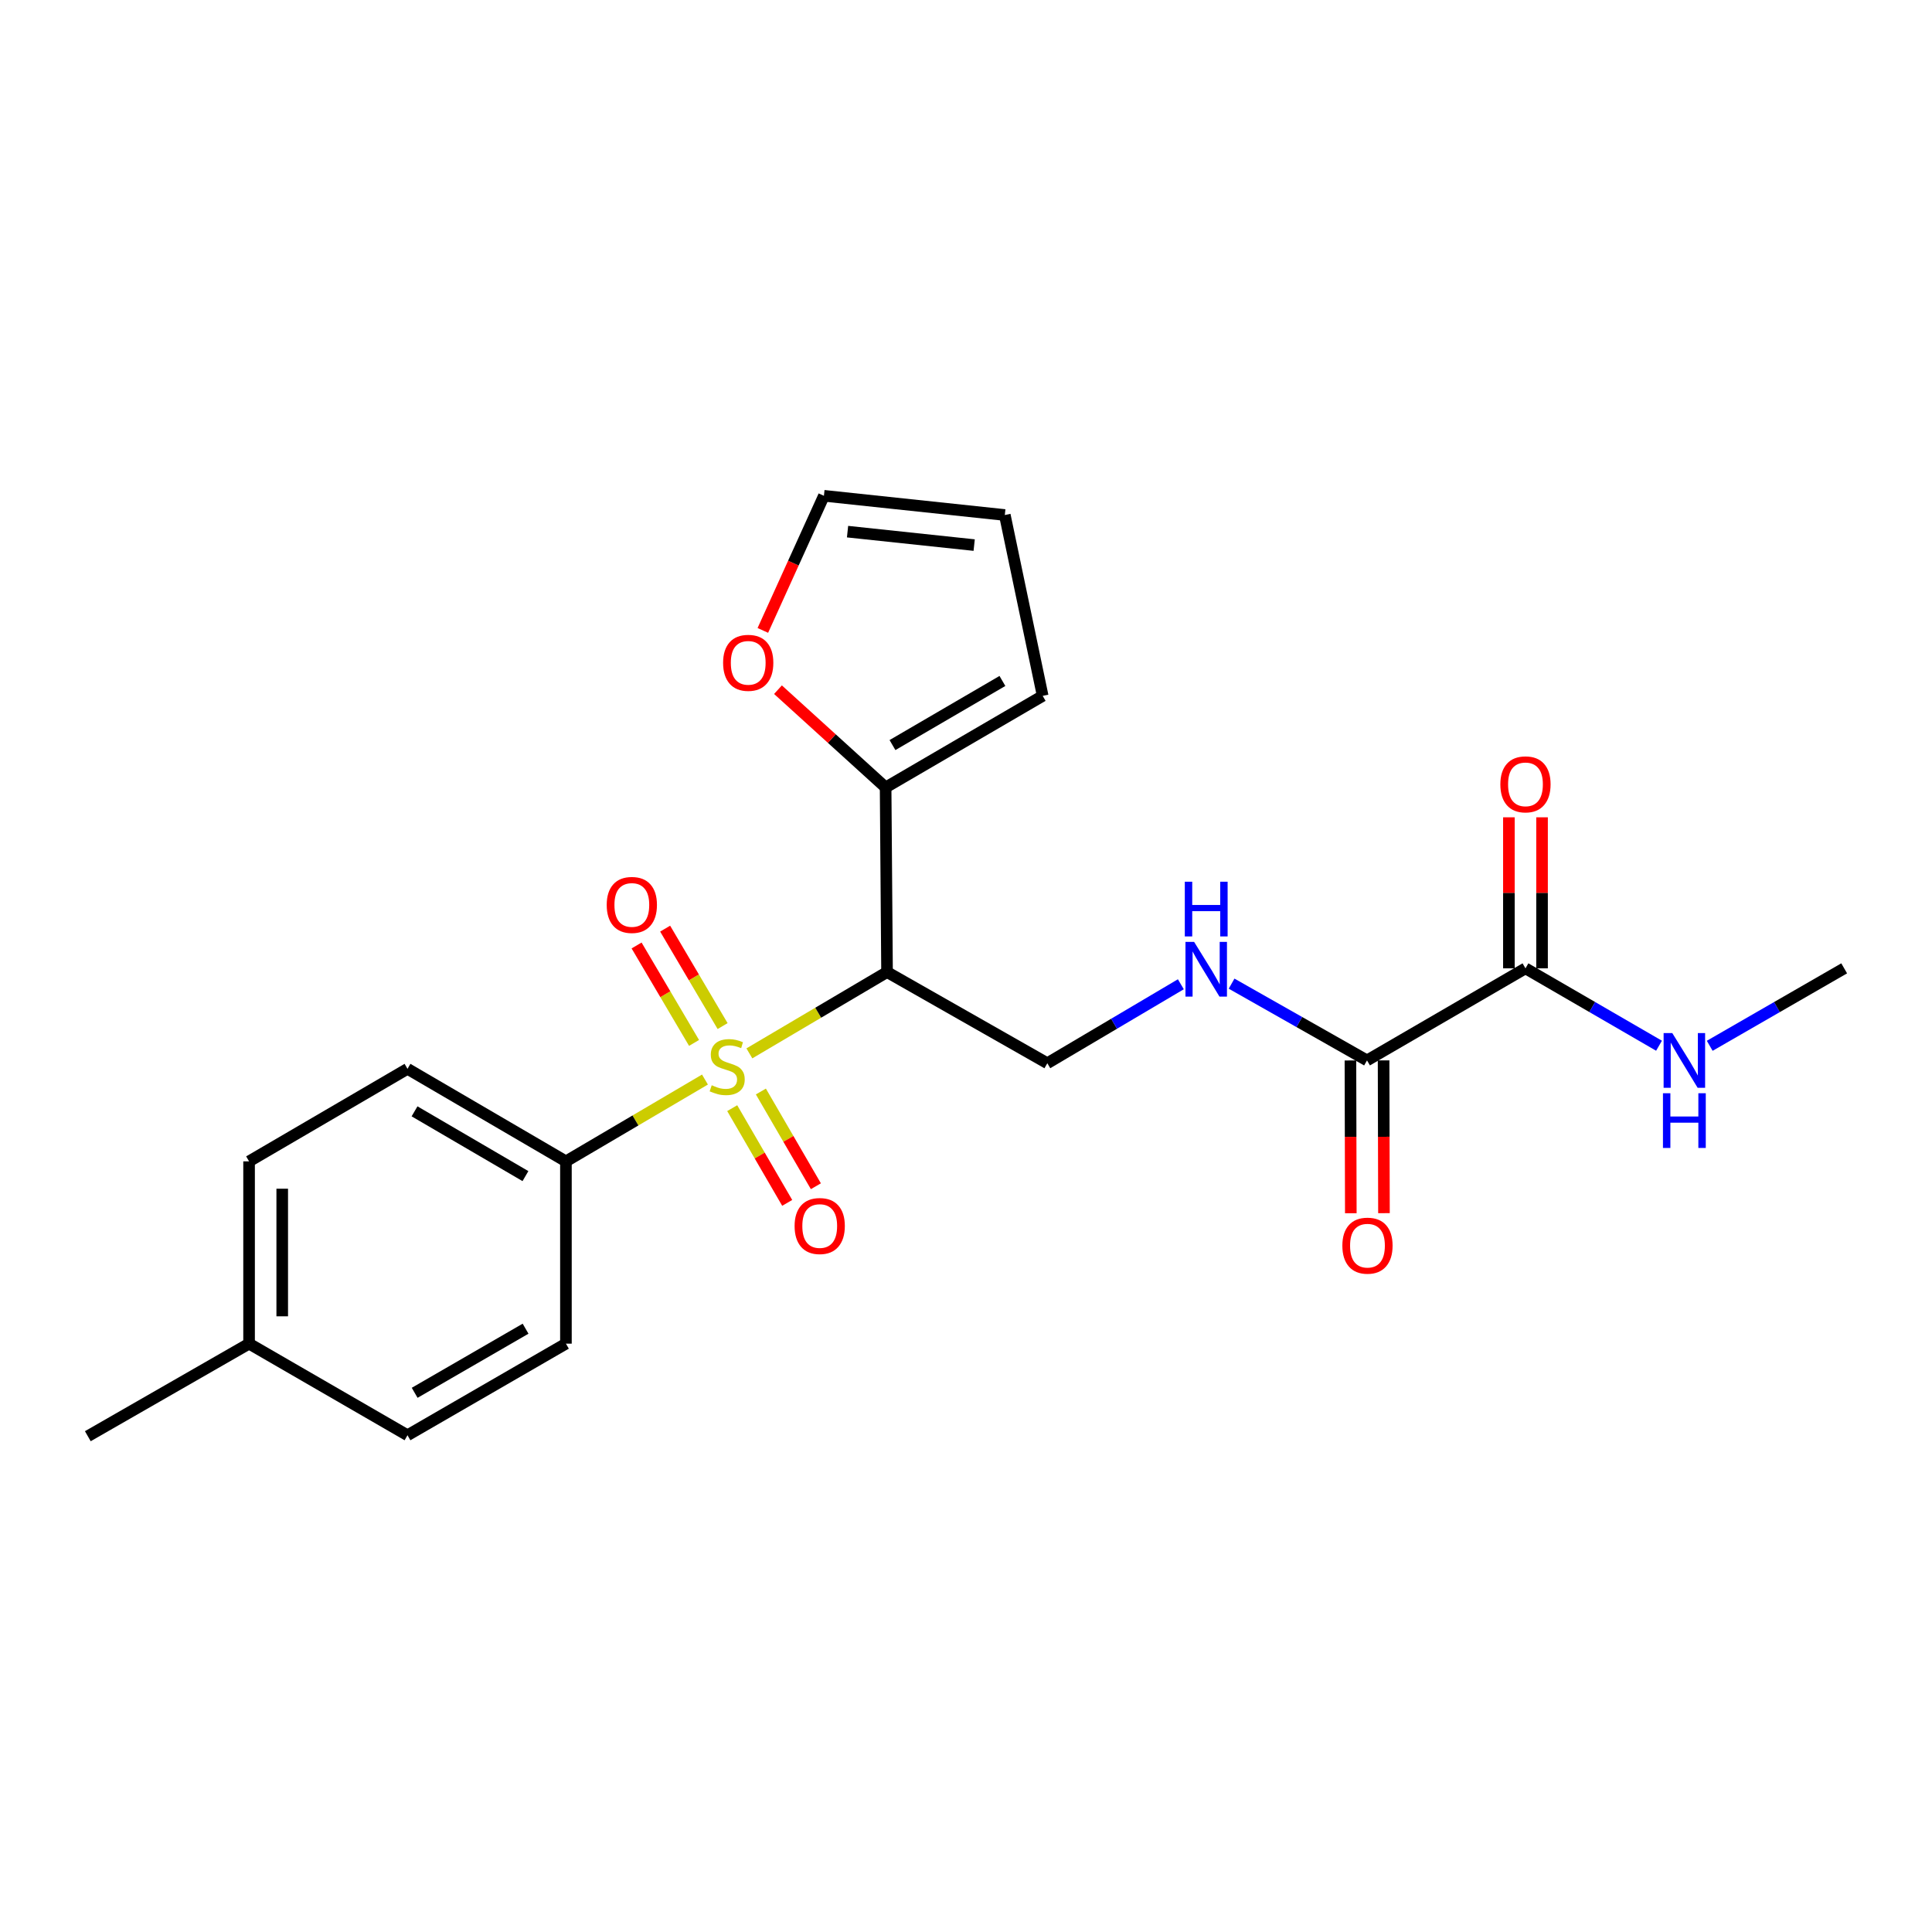 <?xml version='1.0' encoding='iso-8859-1'?>
<svg version='1.1' baseProfile='full'
              xmlns='http://www.w3.org/2000/svg'
                      xmlns:rdkit='http://www.rdkit.org/xml'
                      xmlns:xlink='http://www.w3.org/1999/xlink'
                  xml:space='preserve'
width='1000px' height='1000px' viewBox='0 0 1000 1000'>
<!-- END OF HEADER -->
<rect style='opacity:1.0;fill:#FFFFFF;stroke:none' width='1000' height='1000' x='0' y='0'> </rect>
<path class='bond-0' d='M 387.872,545.223 L 423.501,524.18' style='fill:none;fill-rule:evenodd;stroke:#CCCC00;stroke-width:6px;stroke-linecap:butt;stroke-linejoin:miter;stroke-opacity:1' />
<path class='bond-0' d='M 423.501,524.18 L 459.13,503.137' style='fill:none;fill-rule:evenodd;stroke:#000000;stroke-width:6px;stroke-linecap:butt;stroke-linejoin:miter;stroke-opacity:1' />
<path class='bond-5' d='M 364.888,558.773 L 328.906,579.947' style='fill:none;fill-rule:evenodd;stroke:#CCCC00;stroke-width:6px;stroke-linecap:butt;stroke-linejoin:miter;stroke-opacity:1' />
<path class='bond-5' d='M 328.906,579.947 L 292.924,601.121' style='fill:none;fill-rule:evenodd;stroke:#000000;stroke-width:6px;stroke-linecap:butt;stroke-linejoin:miter;stroke-opacity:1' />
<path class='bond-7' d='M 378.992,573.578 L 393.224,598.094' style='fill:none;fill-rule:evenodd;stroke:#CCCC00;stroke-width:6px;stroke-linecap:butt;stroke-linejoin:miter;stroke-opacity:1' />
<path class='bond-7' d='M 393.224,598.094 L 407.457,622.609' style='fill:none;fill-rule:evenodd;stroke:#FF0000;stroke-width:6px;stroke-linecap:butt;stroke-linejoin:miter;stroke-opacity:1' />
<path class='bond-7' d='M 393.833,564.962 L 408.065,589.478' style='fill:none;fill-rule:evenodd;stroke:#CCCC00;stroke-width:6px;stroke-linecap:butt;stroke-linejoin:miter;stroke-opacity:1' />
<path class='bond-7' d='M 408.065,589.478 L 422.297,613.994' style='fill:none;fill-rule:evenodd;stroke:#FF0000;stroke-width:6px;stroke-linecap:butt;stroke-linejoin:miter;stroke-opacity:1' />
<path class='bond-8' d='M 374.021,531.098 L 359.15,505.879' style='fill:none;fill-rule:evenodd;stroke:#CCCC00;stroke-width:6px;stroke-linecap:butt;stroke-linejoin:miter;stroke-opacity:1' />
<path class='bond-8' d='M 359.15,505.879 L 344.279,480.661' style='fill:none;fill-rule:evenodd;stroke:#FF0000;stroke-width:6px;stroke-linecap:butt;stroke-linejoin:miter;stroke-opacity:1' />
<path class='bond-8' d='M 359.239,539.814 L 344.368,514.596' style='fill:none;fill-rule:evenodd;stroke:#CCCC00;stroke-width:6px;stroke-linecap:butt;stroke-linejoin:miter;stroke-opacity:1' />
<path class='bond-8' d='M 344.368,514.596 L 329.497,489.378' style='fill:none;fill-rule:evenodd;stroke:#FF0000;stroke-width:6px;stroke-linecap:butt;stroke-linejoin:miter;stroke-opacity:1' />
<path class='bond-1' d='M 459.13,503.137 L 458.396,407.583' style='fill:none;fill-rule:evenodd;stroke:#000000;stroke-width:6px;stroke-linecap:butt;stroke-linejoin:miter;stroke-opacity:1' />
<path class='bond-4' d='M 459.13,503.137 L 542.09,550.327' style='fill:none;fill-rule:evenodd;stroke:#000000;stroke-width:6px;stroke-linecap:butt;stroke-linejoin:miter;stroke-opacity:1' />
<path class='bond-9' d='M 458.396,407.583 L 430.537,382.282' style='fill:none;fill-rule:evenodd;stroke:#000000;stroke-width:6px;stroke-linecap:butt;stroke-linejoin:miter;stroke-opacity:1' />
<path class='bond-9' d='M 430.537,382.282 L 402.678,356.981' style='fill:none;fill-rule:evenodd;stroke:#FF0000;stroke-width:6px;stroke-linecap:butt;stroke-linejoin:miter;stroke-opacity:1' />
<path class='bond-10' d='M 458.396,407.583 L 539.688,360.173' style='fill:none;fill-rule:evenodd;stroke:#000000;stroke-width:6px;stroke-linecap:butt;stroke-linejoin:miter;stroke-opacity:1' />
<path class='bond-10' d='M 461.945,385.648 L 518.849,352.461' style='fill:none;fill-rule:evenodd;stroke:#000000;stroke-width:6px;stroke-linecap:butt;stroke-linejoin:miter;stroke-opacity:1' />
<path class='bond-2' d='M 707.562,548.868 L 672.515,529' style='fill:none;fill-rule:evenodd;stroke:#000000;stroke-width:6px;stroke-linecap:butt;stroke-linejoin:miter;stroke-opacity:1' />
<path class='bond-2' d='M 672.515,529 L 637.467,509.132' style='fill:none;fill-rule:evenodd;stroke:#0000FF;stroke-width:6px;stroke-linecap:butt;stroke-linejoin:miter;stroke-opacity:1' />
<path class='bond-3' d='M 707.562,548.868 L 789.579,501.211' style='fill:none;fill-rule:evenodd;stroke:#000000;stroke-width:6px;stroke-linecap:butt;stroke-linejoin:miter;stroke-opacity:1' />
<path class='bond-11' d='M 698.982,548.89 L 699.081,588.433' style='fill:none;fill-rule:evenodd;stroke:#000000;stroke-width:6px;stroke-linecap:butt;stroke-linejoin:miter;stroke-opacity:1' />
<path class='bond-11' d='M 699.081,588.433 L 699.179,627.976' style='fill:none;fill-rule:evenodd;stroke:#FF0000;stroke-width:6px;stroke-linecap:butt;stroke-linejoin:miter;stroke-opacity:1' />
<path class='bond-11' d='M 716.142,548.847 L 716.241,588.39' style='fill:none;fill-rule:evenodd;stroke:#000000;stroke-width:6px;stroke-linecap:butt;stroke-linejoin:miter;stroke-opacity:1' />
<path class='bond-11' d='M 716.241,588.39 L 716.339,627.934' style='fill:none;fill-rule:evenodd;stroke:#FF0000;stroke-width:6px;stroke-linecap:butt;stroke-linejoin:miter;stroke-opacity:1' />
<path class='bond-12' d='M 798.159,501.211 L 798.159,462.124' style='fill:none;fill-rule:evenodd;stroke:#000000;stroke-width:6px;stroke-linecap:butt;stroke-linejoin:miter;stroke-opacity:1' />
<path class='bond-12' d='M 798.159,462.124 L 798.159,423.038' style='fill:none;fill-rule:evenodd;stroke:#FF0000;stroke-width:6px;stroke-linecap:butt;stroke-linejoin:miter;stroke-opacity:1' />
<path class='bond-12' d='M 780.998,501.211 L 780.998,462.124' style='fill:none;fill-rule:evenodd;stroke:#000000;stroke-width:6px;stroke-linecap:butt;stroke-linejoin:miter;stroke-opacity:1' />
<path class='bond-12' d='M 780.998,462.124 L 780.998,423.038' style='fill:none;fill-rule:evenodd;stroke:#FF0000;stroke-width:6px;stroke-linecap:butt;stroke-linejoin:miter;stroke-opacity:1' />
<path class='bond-17' d='M 789.579,501.211 L 824.143,521.239' style='fill:none;fill-rule:evenodd;stroke:#000000;stroke-width:6px;stroke-linecap:butt;stroke-linejoin:miter;stroke-opacity:1' />
<path class='bond-17' d='M 824.143,521.239 L 858.707,541.268' style='fill:none;fill-rule:evenodd;stroke:#0000FF;stroke-width:6px;stroke-linecap:butt;stroke-linejoin:miter;stroke-opacity:1' />
<path class='bond-6' d='M 542.09,550.327 L 576.648,529.889' style='fill:none;fill-rule:evenodd;stroke:#000000;stroke-width:6px;stroke-linecap:butt;stroke-linejoin:miter;stroke-opacity:1' />
<path class='bond-6' d='M 576.648,529.889 L 611.206,509.452' style='fill:none;fill-rule:evenodd;stroke:#0000FF;stroke-width:6px;stroke-linecap:butt;stroke-linejoin:miter;stroke-opacity:1' />
<path class='bond-15' d='M 292.924,601.121 L 210.917,553.225' style='fill:none;fill-rule:evenodd;stroke:#000000;stroke-width:6px;stroke-linecap:butt;stroke-linejoin:miter;stroke-opacity:1' />
<path class='bond-15' d='M 271.968,608.755 L 214.564,575.228' style='fill:none;fill-rule:evenodd;stroke:#000000;stroke-width:6px;stroke-linecap:butt;stroke-linejoin:miter;stroke-opacity:1' />
<path class='bond-16' d='M 292.924,601.121 L 292.924,695.474' style='fill:none;fill-rule:evenodd;stroke:#000000;stroke-width:6px;stroke-linecap:butt;stroke-linejoin:miter;stroke-opacity:1' />
<path class='bond-13' d='M 394.848,326.302 L 410.654,291.461' style='fill:none;fill-rule:evenodd;stroke:#FF0000;stroke-width:6px;stroke-linecap:butt;stroke-linejoin:miter;stroke-opacity:1' />
<path class='bond-13' d='M 410.654,291.461 L 426.459,256.621' style='fill:none;fill-rule:evenodd;stroke:#000000;stroke-width:6px;stroke-linecap:butt;stroke-linejoin:miter;stroke-opacity:1' />
<path class='bond-14' d='M 539.688,360.173 L 520.087,266.564' style='fill:none;fill-rule:evenodd;stroke:#000000;stroke-width:6px;stroke-linecap:butt;stroke-linejoin:miter;stroke-opacity:1' />
<path class='bond-24' d='M 426.459,256.621 L 520.087,266.564' style='fill:none;fill-rule:evenodd;stroke:#000000;stroke-width:6px;stroke-linecap:butt;stroke-linejoin:miter;stroke-opacity:1' />
<path class='bond-24' d='M 438.691,275.176 L 504.231,282.137' style='fill:none;fill-rule:evenodd;stroke:#000000;stroke-width:6px;stroke-linecap:butt;stroke-linejoin:miter;stroke-opacity:1' />
<path class='bond-18' d='M 210.917,553.225 L 128.92,601.121' style='fill:none;fill-rule:evenodd;stroke:#000000;stroke-width:6px;stroke-linecap:butt;stroke-linejoin:miter;stroke-opacity:1' />
<path class='bond-19' d='M 292.924,695.474 L 210.917,742.884' style='fill:none;fill-rule:evenodd;stroke:#000000;stroke-width:6px;stroke-linecap:butt;stroke-linejoin:miter;stroke-opacity:1' />
<path class='bond-19' d='M 272.034,687.729 L 214.629,720.916' style='fill:none;fill-rule:evenodd;stroke:#000000;stroke-width:6px;stroke-linecap:butt;stroke-linejoin:miter;stroke-opacity:1' />
<path class='bond-21' d='M 884.95,541.306 L 919.748,521.258' style='fill:none;fill-rule:evenodd;stroke:#0000FF;stroke-width:6px;stroke-linecap:butt;stroke-linejoin:miter;stroke-opacity:1' />
<path class='bond-21' d='M 919.748,521.258 L 954.545,501.211' style='fill:none;fill-rule:evenodd;stroke:#000000;stroke-width:6px;stroke-linecap:butt;stroke-linejoin:miter;stroke-opacity:1' />
<path class='bond-23' d='M 128.92,601.121 L 128.92,695.474' style='fill:none;fill-rule:evenodd;stroke:#000000;stroke-width:6px;stroke-linecap:butt;stroke-linejoin:miter;stroke-opacity:1' />
<path class='bond-23' d='M 146.08,615.274 L 146.08,681.321' style='fill:none;fill-rule:evenodd;stroke:#000000;stroke-width:6px;stroke-linecap:butt;stroke-linejoin:miter;stroke-opacity:1' />
<path class='bond-20' d='M 210.917,742.884 L 128.92,695.474' style='fill:none;fill-rule:evenodd;stroke:#000000;stroke-width:6px;stroke-linecap:butt;stroke-linejoin:miter;stroke-opacity:1' />
<path class='bond-22' d='M 128.92,695.474 L 45.455,743.379' style='fill:none;fill-rule:evenodd;stroke:#000000;stroke-width:6px;stroke-linecap:butt;stroke-linejoin:miter;stroke-opacity:1' />
<path  class='atom-0' d='M 368.389 561.725
Q 368.709 561.845, 370.029 562.405
Q 371.349 562.965, 372.789 563.325
Q 374.269 563.645, 375.709 563.645
Q 378.389 563.645, 379.949 562.365
Q 381.509 561.045, 381.509 558.765
Q 381.509 557.205, 380.709 556.245
Q 379.949 555.285, 378.749 554.765
Q 377.549 554.245, 375.549 553.645
Q 373.029 552.885, 371.509 552.165
Q 370.029 551.445, 368.949 549.925
Q 367.909 548.405, 367.909 545.845
Q 367.909 542.285, 370.309 540.085
Q 372.749 537.885, 377.549 537.885
Q 380.829 537.885, 384.549 539.445
L 383.629 542.525
Q 380.229 541.125, 377.669 541.125
Q 374.909 541.125, 373.389 542.285
Q 371.869 543.405, 371.909 545.365
Q 371.909 546.885, 372.669 547.805
Q 373.469 548.725, 374.589 549.245
Q 375.749 549.765, 377.669 550.365
Q 380.229 551.165, 381.749 551.965
Q 383.269 552.765, 384.349 554.405
Q 385.469 556.005, 385.469 558.765
Q 385.469 562.685, 382.829 564.805
Q 380.229 566.885, 375.869 566.885
Q 373.349 566.885, 371.429 566.325
Q 369.549 565.805, 367.309 564.885
L 368.389 561.725
' fill='#CCCC00'/>
<path  class='atom-7' d='M 618.075 487.527
L 627.355 502.527
Q 628.275 504.007, 629.755 506.687
Q 631.235 509.367, 631.315 509.527
L 631.315 487.527
L 635.075 487.527
L 635.075 515.847
L 631.195 515.847
L 621.235 499.447
Q 620.075 497.527, 618.835 495.327
Q 617.635 493.127, 617.275 492.447
L 617.275 515.847
L 613.595 515.847
L 613.595 487.527
L 618.075 487.527
' fill='#0000FF'/>
<path  class='atom-7' d='M 613.255 456.375
L 617.095 456.375
L 617.095 468.415
L 631.575 468.415
L 631.575 456.375
L 635.415 456.375
L 635.415 484.695
L 631.575 484.695
L 631.575 471.615
L 617.095 471.615
L 617.095 484.695
L 613.255 484.695
L 613.255 456.375
' fill='#0000FF'/>
<path  class='atom-8' d='M 411.285 634.587
Q 411.285 627.787, 414.645 623.987
Q 418.005 620.187, 424.285 620.187
Q 430.565 620.187, 433.925 623.987
Q 437.285 627.787, 437.285 634.587
Q 437.285 641.467, 433.885 645.387
Q 430.485 649.267, 424.285 649.267
Q 418.045 649.267, 414.645 645.387
Q 411.285 641.507, 411.285 634.587
M 424.285 646.067
Q 428.605 646.067, 430.925 643.187
Q 433.285 640.267, 433.285 634.587
Q 433.285 629.027, 430.925 626.227
Q 428.605 623.387, 424.285 623.387
Q 419.965 623.387, 417.605 626.187
Q 415.285 628.987, 415.285 634.587
Q 415.285 640.307, 417.605 643.187
Q 419.965 646.067, 424.285 646.067
' fill='#FF0000'/>
<path  class='atom-9' d='M 314.035 468.391
Q 314.035 461.591, 317.395 457.791
Q 320.755 453.991, 327.035 453.991
Q 333.315 453.991, 336.675 457.791
Q 340.035 461.591, 340.035 468.391
Q 340.035 475.271, 336.635 479.191
Q 333.235 483.071, 327.035 483.071
Q 320.795 483.071, 317.395 479.191
Q 314.035 475.311, 314.035 468.391
M 327.035 479.871
Q 331.355 479.871, 333.675 476.991
Q 336.035 474.071, 336.035 468.391
Q 336.035 462.831, 333.675 460.031
Q 331.355 457.191, 327.035 457.191
Q 322.715 457.191, 320.355 459.991
Q 318.035 462.791, 318.035 468.391
Q 318.035 474.111, 320.355 476.991
Q 322.715 479.871, 327.035 479.871
' fill='#FF0000'/>
<path  class='atom-10' d='M 374.276 343.074
Q 374.276 336.274, 377.636 332.474
Q 380.996 328.674, 387.276 328.674
Q 393.556 328.674, 396.916 332.474
Q 400.276 336.274, 400.276 343.074
Q 400.276 349.954, 396.876 353.874
Q 393.476 357.754, 387.276 357.754
Q 381.036 357.754, 377.636 353.874
Q 374.276 349.994, 374.276 343.074
M 387.276 354.554
Q 391.596 354.554, 393.916 351.674
Q 396.276 348.754, 396.276 343.074
Q 396.276 337.514, 393.916 334.714
Q 391.596 331.874, 387.276 331.874
Q 382.956 331.874, 380.596 334.674
Q 378.276 337.474, 378.276 343.074
Q 378.276 348.794, 380.596 351.674
Q 382.956 354.554, 387.276 354.554
' fill='#FF0000'/>
<path  class='atom-12' d='M 694.801 644.75
Q 694.801 637.95, 698.161 634.15
Q 701.521 630.35, 707.801 630.35
Q 714.081 630.35, 717.441 634.15
Q 720.801 637.95, 720.801 644.75
Q 720.801 651.63, 717.401 655.55
Q 714.001 659.43, 707.801 659.43
Q 701.561 659.43, 698.161 655.55
Q 694.801 651.67, 694.801 644.75
M 707.801 656.23
Q 712.121 656.23, 714.441 653.35
Q 716.801 650.43, 716.801 644.75
Q 716.801 639.19, 714.441 636.39
Q 712.121 633.55, 707.801 633.55
Q 703.481 633.55, 701.121 636.35
Q 698.801 639.15, 698.801 644.75
Q 698.801 650.47, 701.121 653.35
Q 703.481 656.23, 707.801 656.23
' fill='#FF0000'/>
<path  class='atom-13' d='M 776.579 405.975
Q 776.579 399.175, 779.939 395.375
Q 783.299 391.575, 789.579 391.575
Q 795.859 391.575, 799.219 395.375
Q 802.579 399.175, 802.579 405.975
Q 802.579 412.855, 799.179 416.775
Q 795.779 420.655, 789.579 420.655
Q 783.339 420.655, 779.939 416.775
Q 776.579 412.895, 776.579 405.975
M 789.579 417.455
Q 793.899 417.455, 796.219 414.575
Q 798.579 411.655, 798.579 405.975
Q 798.579 400.415, 796.219 397.615
Q 793.899 394.775, 789.579 394.775
Q 785.259 394.775, 782.899 397.575
Q 780.579 400.375, 780.579 405.975
Q 780.579 411.695, 782.899 414.575
Q 785.259 417.455, 789.579 417.455
' fill='#FF0000'/>
<path  class='atom-18' d='M 865.564 534.708
L 874.844 549.708
Q 875.764 551.188, 877.244 553.868
Q 878.724 556.548, 878.804 556.708
L 878.804 534.708
L 882.564 534.708
L 882.564 563.028
L 878.684 563.028
L 868.724 546.628
Q 867.564 544.708, 866.324 542.508
Q 865.124 540.308, 864.764 539.628
L 864.764 563.028
L 861.084 563.028
L 861.084 534.708
L 865.564 534.708
' fill='#0000FF'/>
<path  class='atom-18' d='M 860.744 565.86
L 864.584 565.86
L 864.584 577.9
L 879.064 577.9
L 879.064 565.86
L 882.904 565.86
L 882.904 594.18
L 879.064 594.18
L 879.064 581.1
L 864.584 581.1
L 864.584 594.18
L 860.744 594.18
L 860.744 565.86
' fill='#0000FF'/>
</svg>
